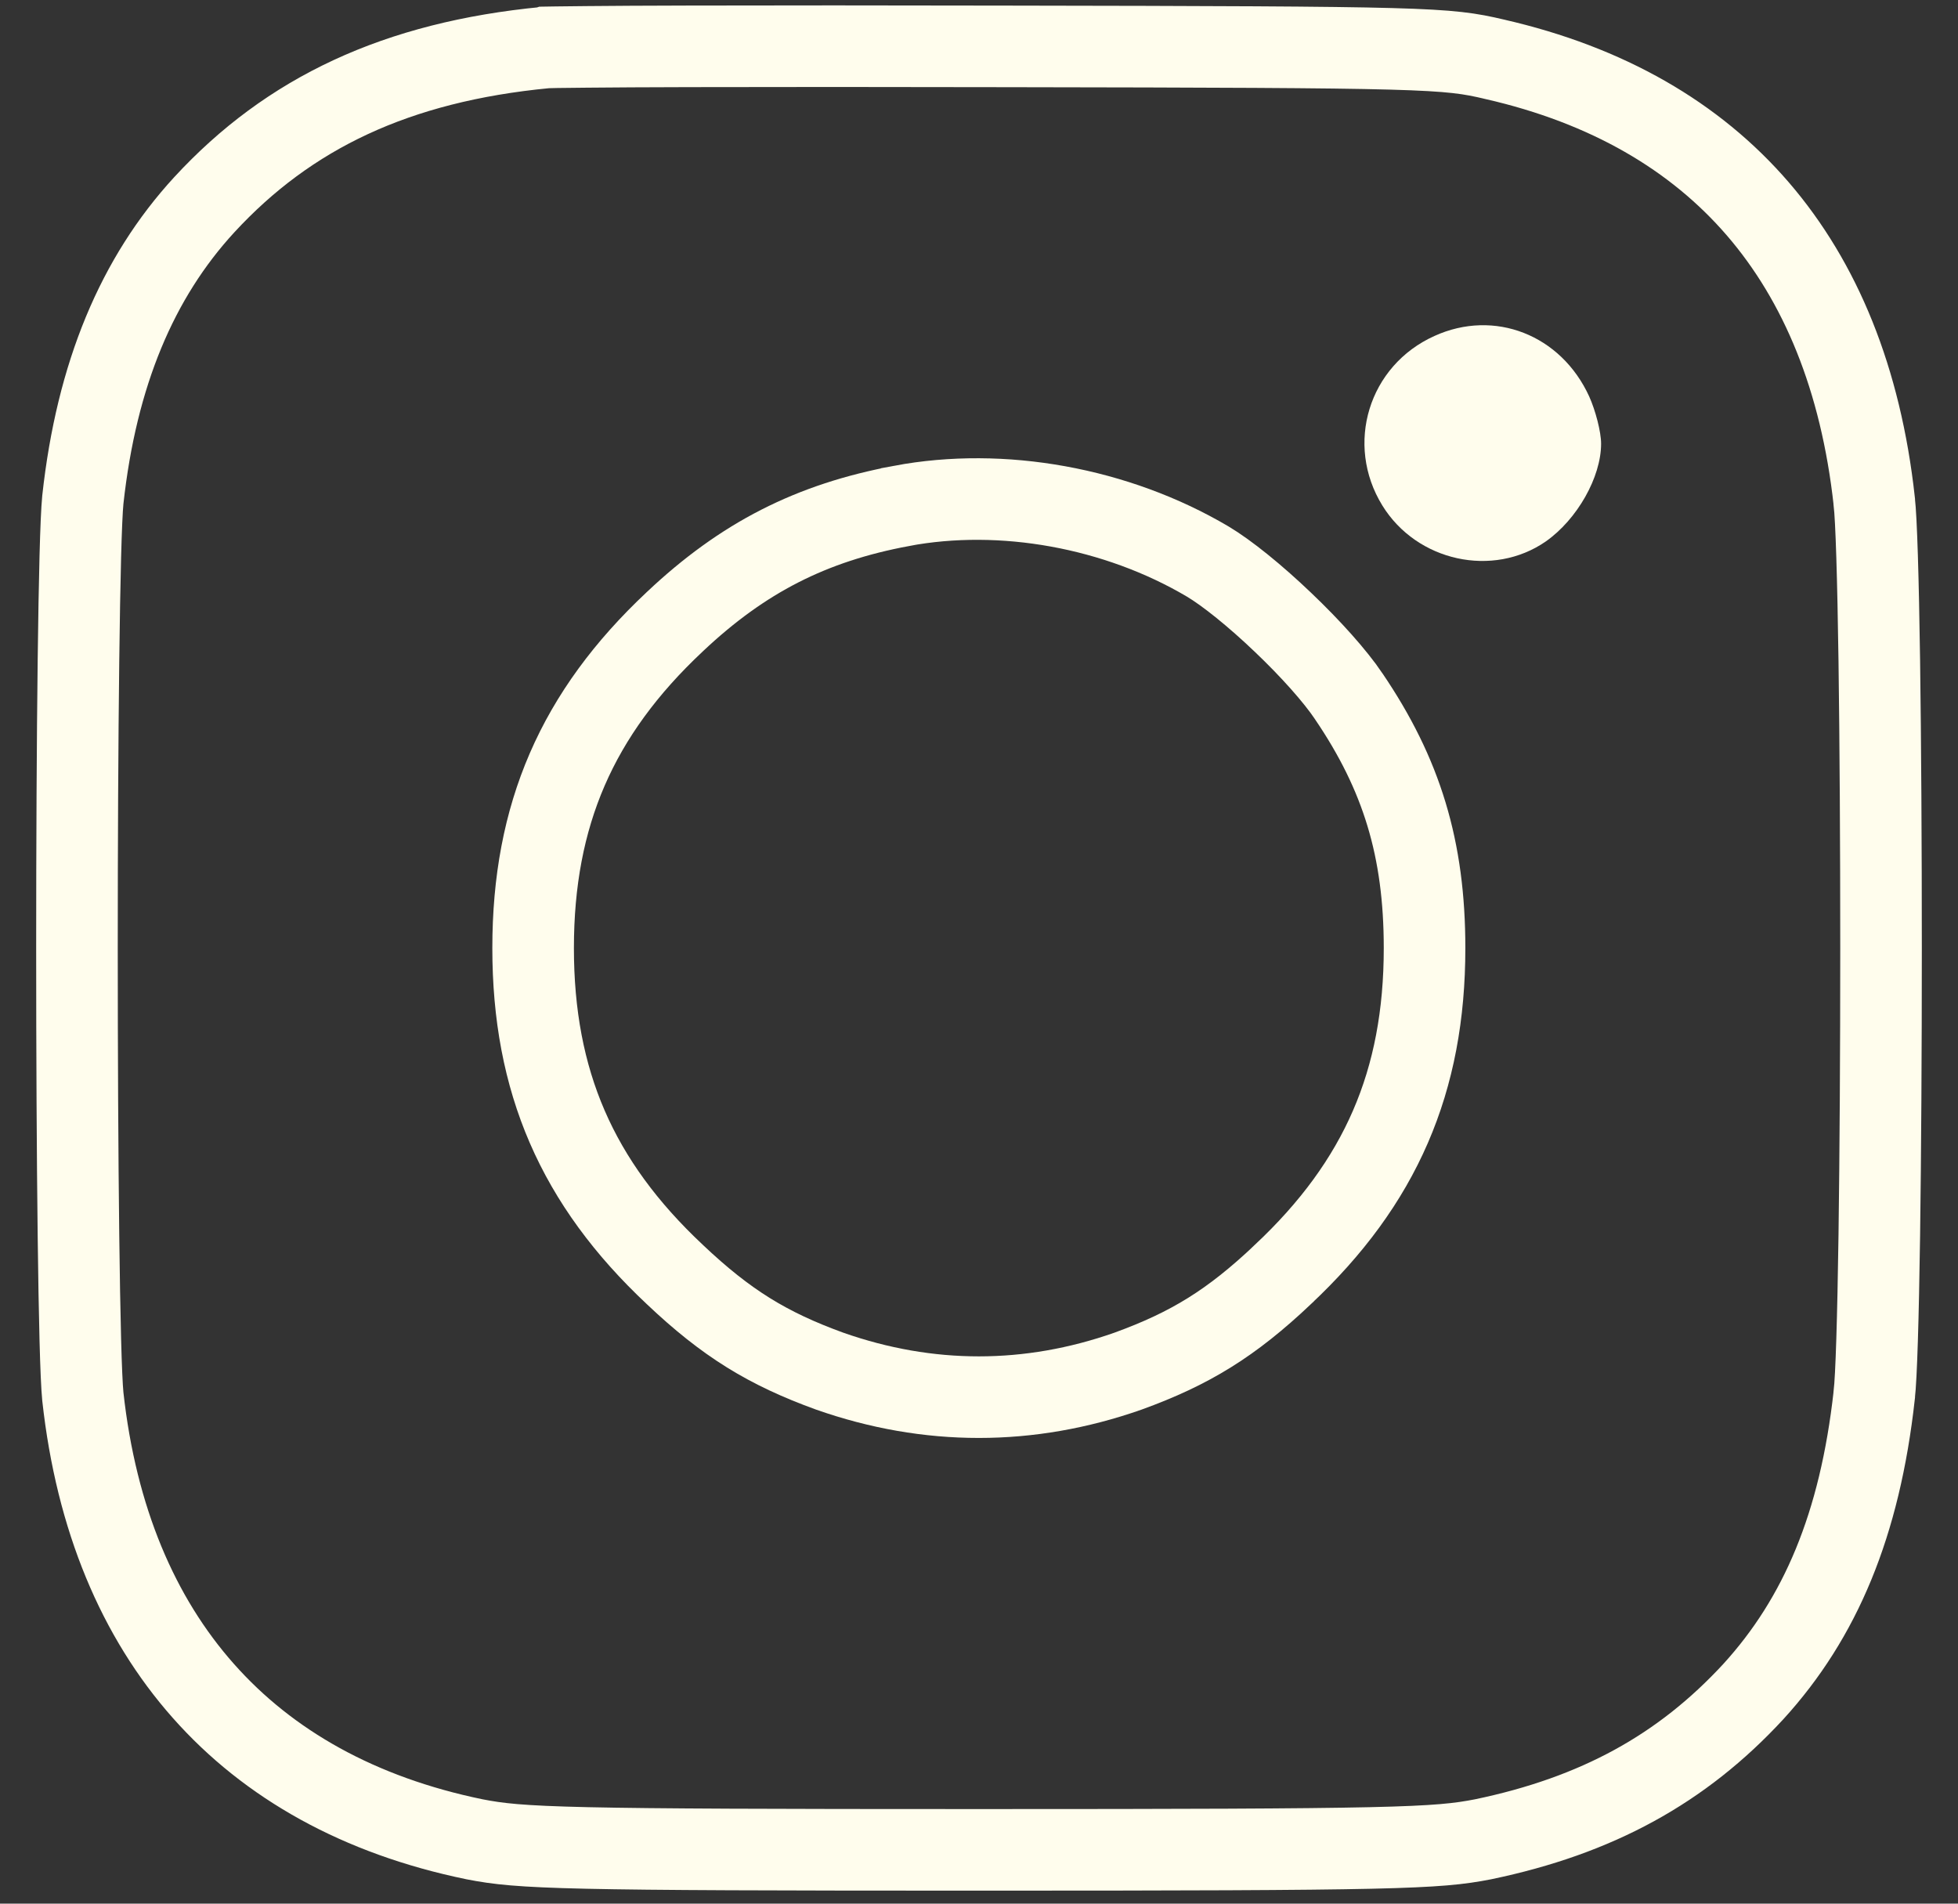 <?xml version="1.0" encoding="UTF-8"?> <svg xmlns="http://www.w3.org/2000/svg" width="36" height="35" viewBox="0 0 36 35" fill="none"><rect x="0" y="0" width="36" height="35" fill="#333333" stroke="none"/><path d="M26.376 6.176C25.162 6.721 24.723 8.17 25.416 9.294C26.052 10.326 27.451 10.627 28.421 9.955C28.999 9.549 29.438 8.773 29.438 8.158C29.438 7.938 29.334 7.544 29.219 7.289C28.699 6.153 27.474 5.678 26.376 6.176Z" fill="#FFFDED"></path><path d="M16.576 9.301L16.575 9.302C14.915 9.611 13.659 10.251 12.41 11.428L12.408 11.43C10.606 13.119 9.802 14.985 9.802 17.431C9.802 19.878 10.606 21.744 12.408 23.433L12.408 23.433L12.411 23.436C13.355 24.329 14.11 24.794 15.256 25.21C17.069 25.847 18.925 25.847 20.738 25.21C21.884 24.794 22.64 24.329 23.584 23.436L23.586 23.433C25.388 21.744 26.192 19.878 26.192 17.431C26.192 15.606 25.772 14.236 24.796 12.799L24.795 12.797C24.549 12.432 24.099 11.927 23.587 11.44C23.076 10.952 22.56 10.535 22.202 10.322C20.528 9.334 18.424 8.954 16.576 9.301Z" stroke="#FFFDED" stroke-width="1.5"></path><path d="M34.46 25.649L34.46 25.644C34.498 25.324 34.531 24.243 34.553 22.713C34.574 21.208 34.585 19.32 34.585 17.432C34.585 15.544 34.574 13.657 34.553 12.151C34.531 10.621 34.498 9.54 34.46 9.221L34.46 9.215C34.213 6.97 33.474 5.18 32.319 3.84C31.165 2.502 29.555 1.564 27.48 1.09L27.477 1.089C26.591 0.882 26.277 0.865 18.516 0.853L18.515 0.853C16.292 0.848 14.219 0.848 12.67 0.852C11.896 0.854 11.254 0.857 10.79 0.862C10.557 0.864 10.372 0.866 10.237 0.868C10.111 0.871 10.052 0.873 10.037 0.873C10.034 0.874 10.033 0.874 10.033 0.874C7.289 1.137 5.311 2.078 3.756 3.764C2.524 5.104 1.776 6.877 1.523 9.188C1.453 9.895 1.415 13.623 1.415 17.432C1.415 21.241 1.453 24.969 1.523 25.676C1.77 27.924 2.54 29.737 3.74 31.09C4.938 32.442 6.605 33.381 8.726 33.817C9.579 33.983 10.302 34.011 17.997 34.011C25.689 34.011 26.414 33.983 27.267 33.817C29.358 33.382 30.922 32.526 32.237 31.101C33.47 29.749 34.196 28.032 34.46 25.649Z" stroke="#FFFDED" stroke-width="1.5"></path></svg> 